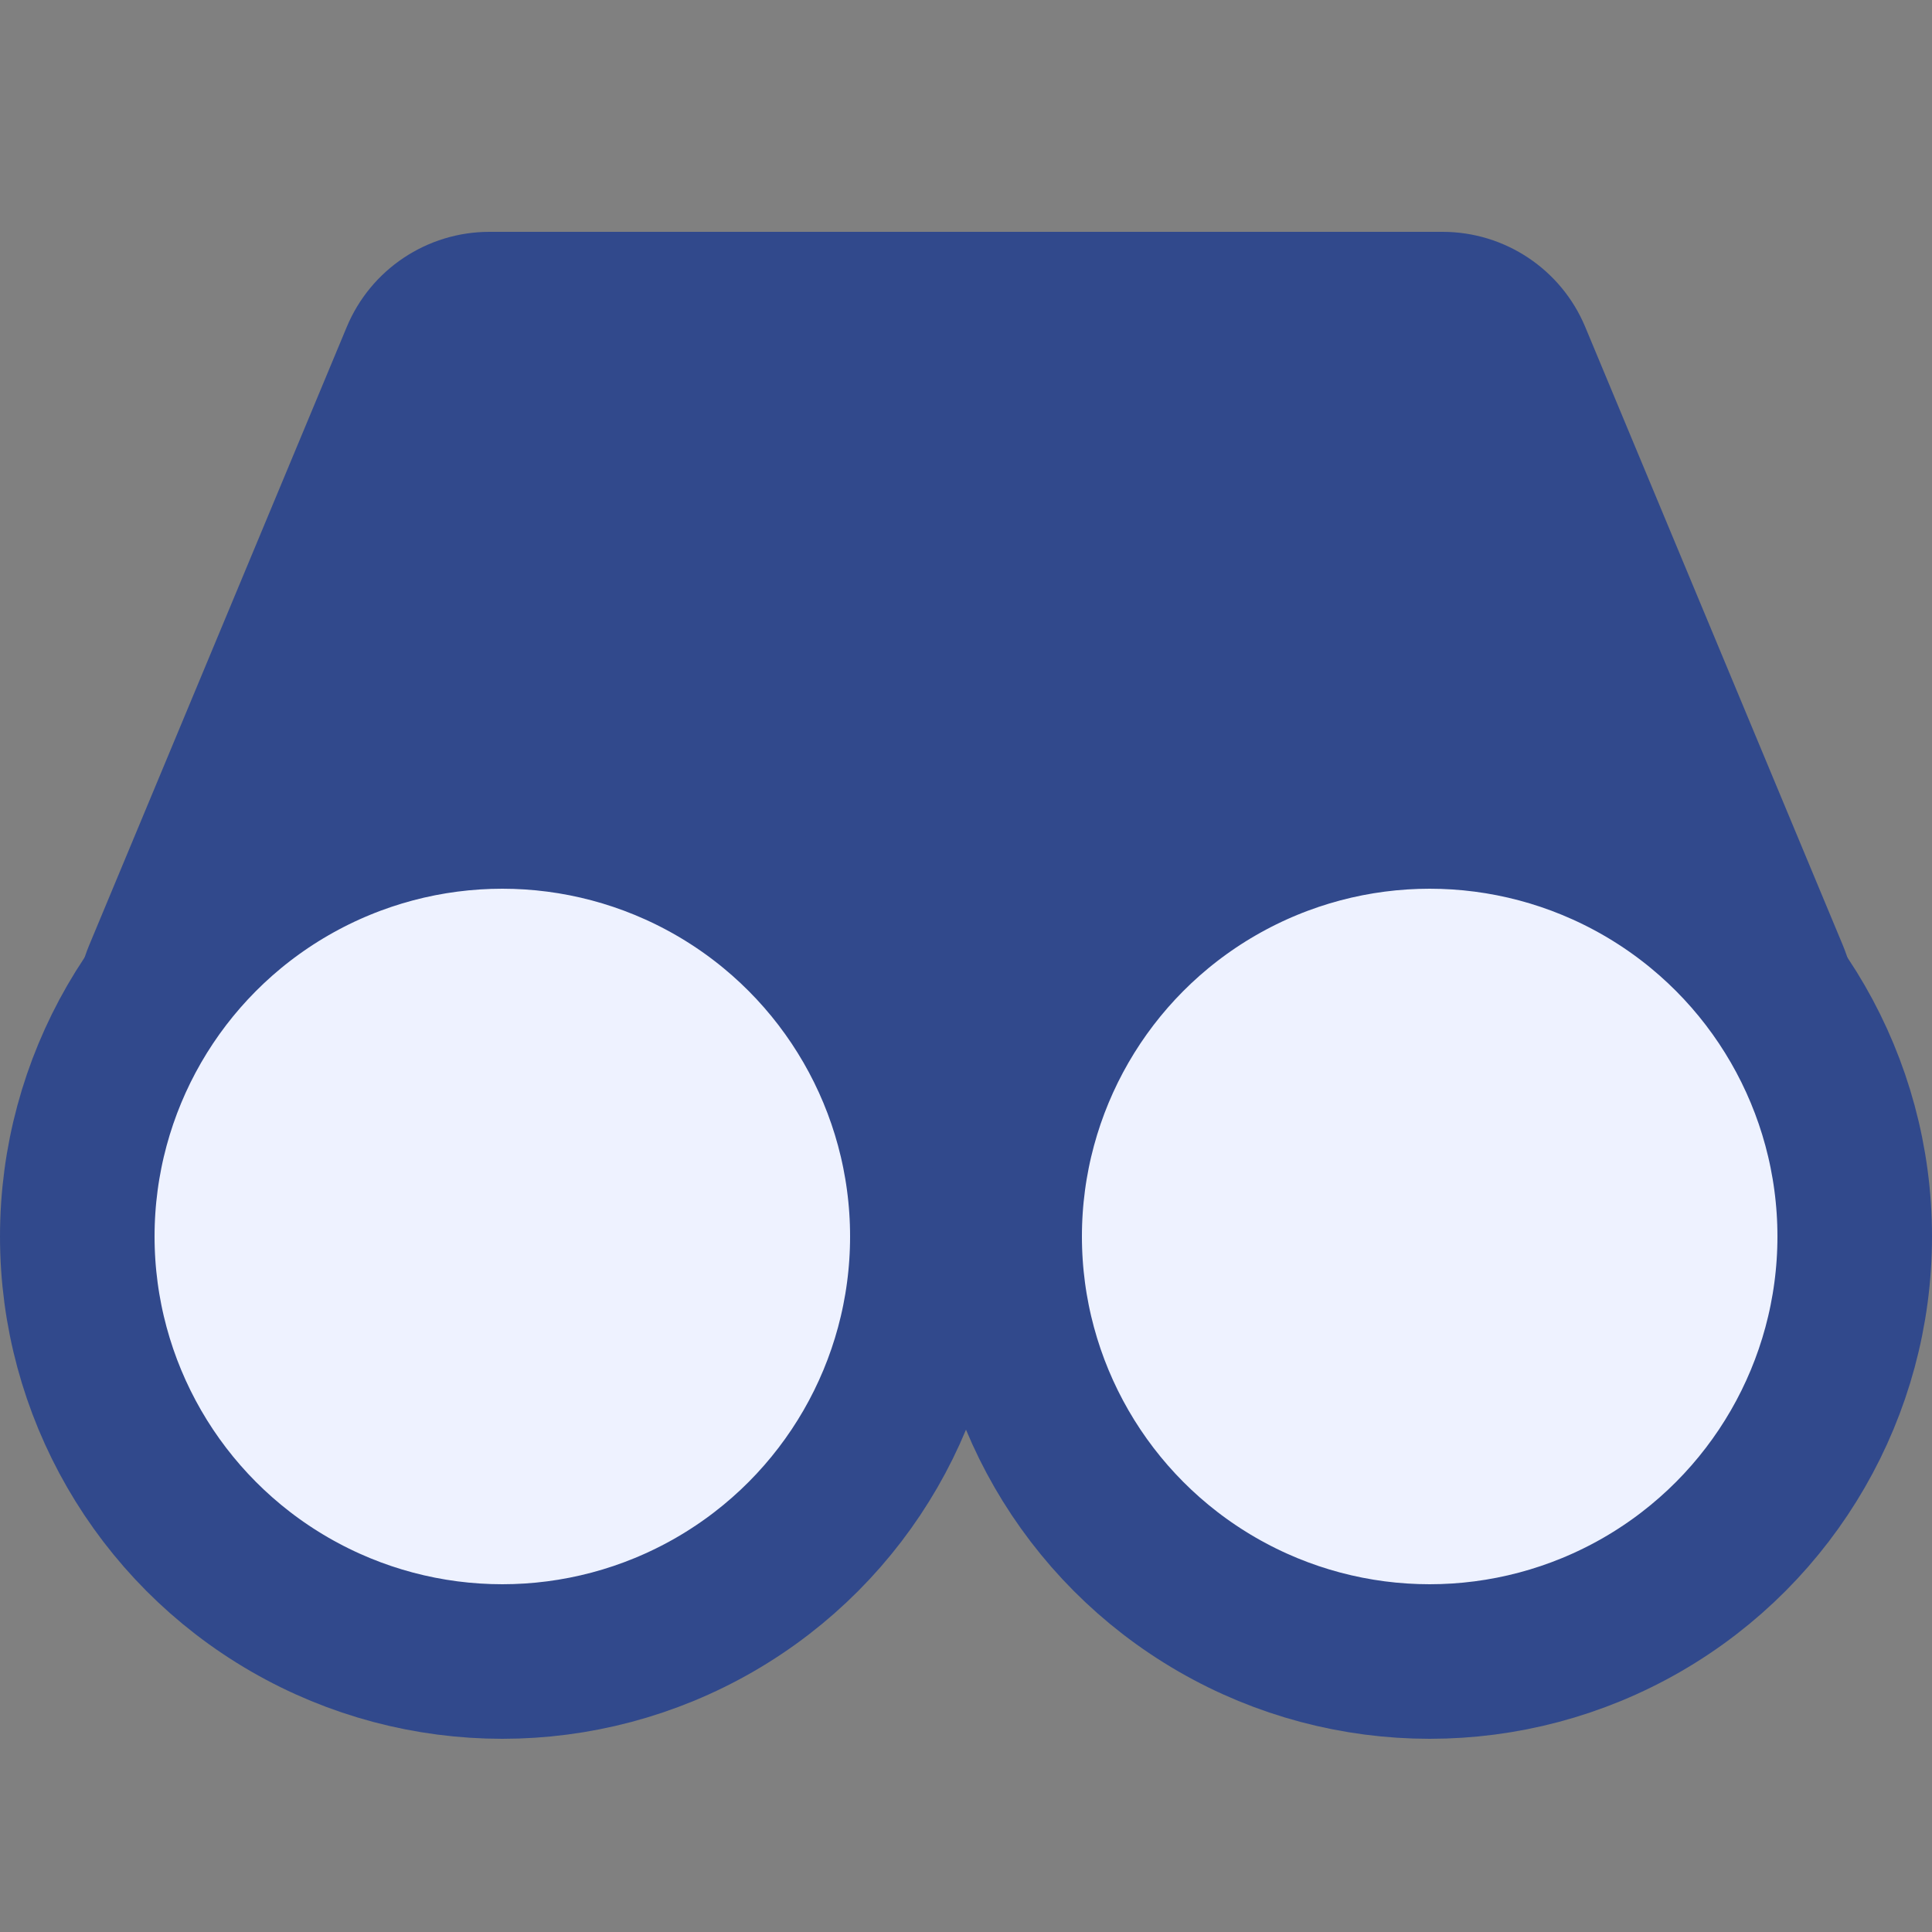 <svg width="50" height="50" viewBox="0 0 50 50" fill="none" xmlns="http://www.w3.org/2000/svg">
<rect x="0" y="0" width="50" height="50" fill="#808080" stroke="none"/>
<path d="M8.974 8.462C9.595 6.971 11.052 6 12.667 6H37.333C38.948 6 40.405 6.971 41.026 8.462L47.692 24.462C48.79 27.096 46.854 30 44 30H6C3.146 30 1.21 27.096 2.308 24.462L8.974 8.462Z" fill="#31498C"/>
<circle cx="13" cy="32" r="11" fill="#EEF2FF" stroke="#31498C" stroke-width="4"/>
<circle cx="37" cy="32" r="11" fill="#EEF2FF" stroke="#31498C" stroke-width="4"/>
</svg>
